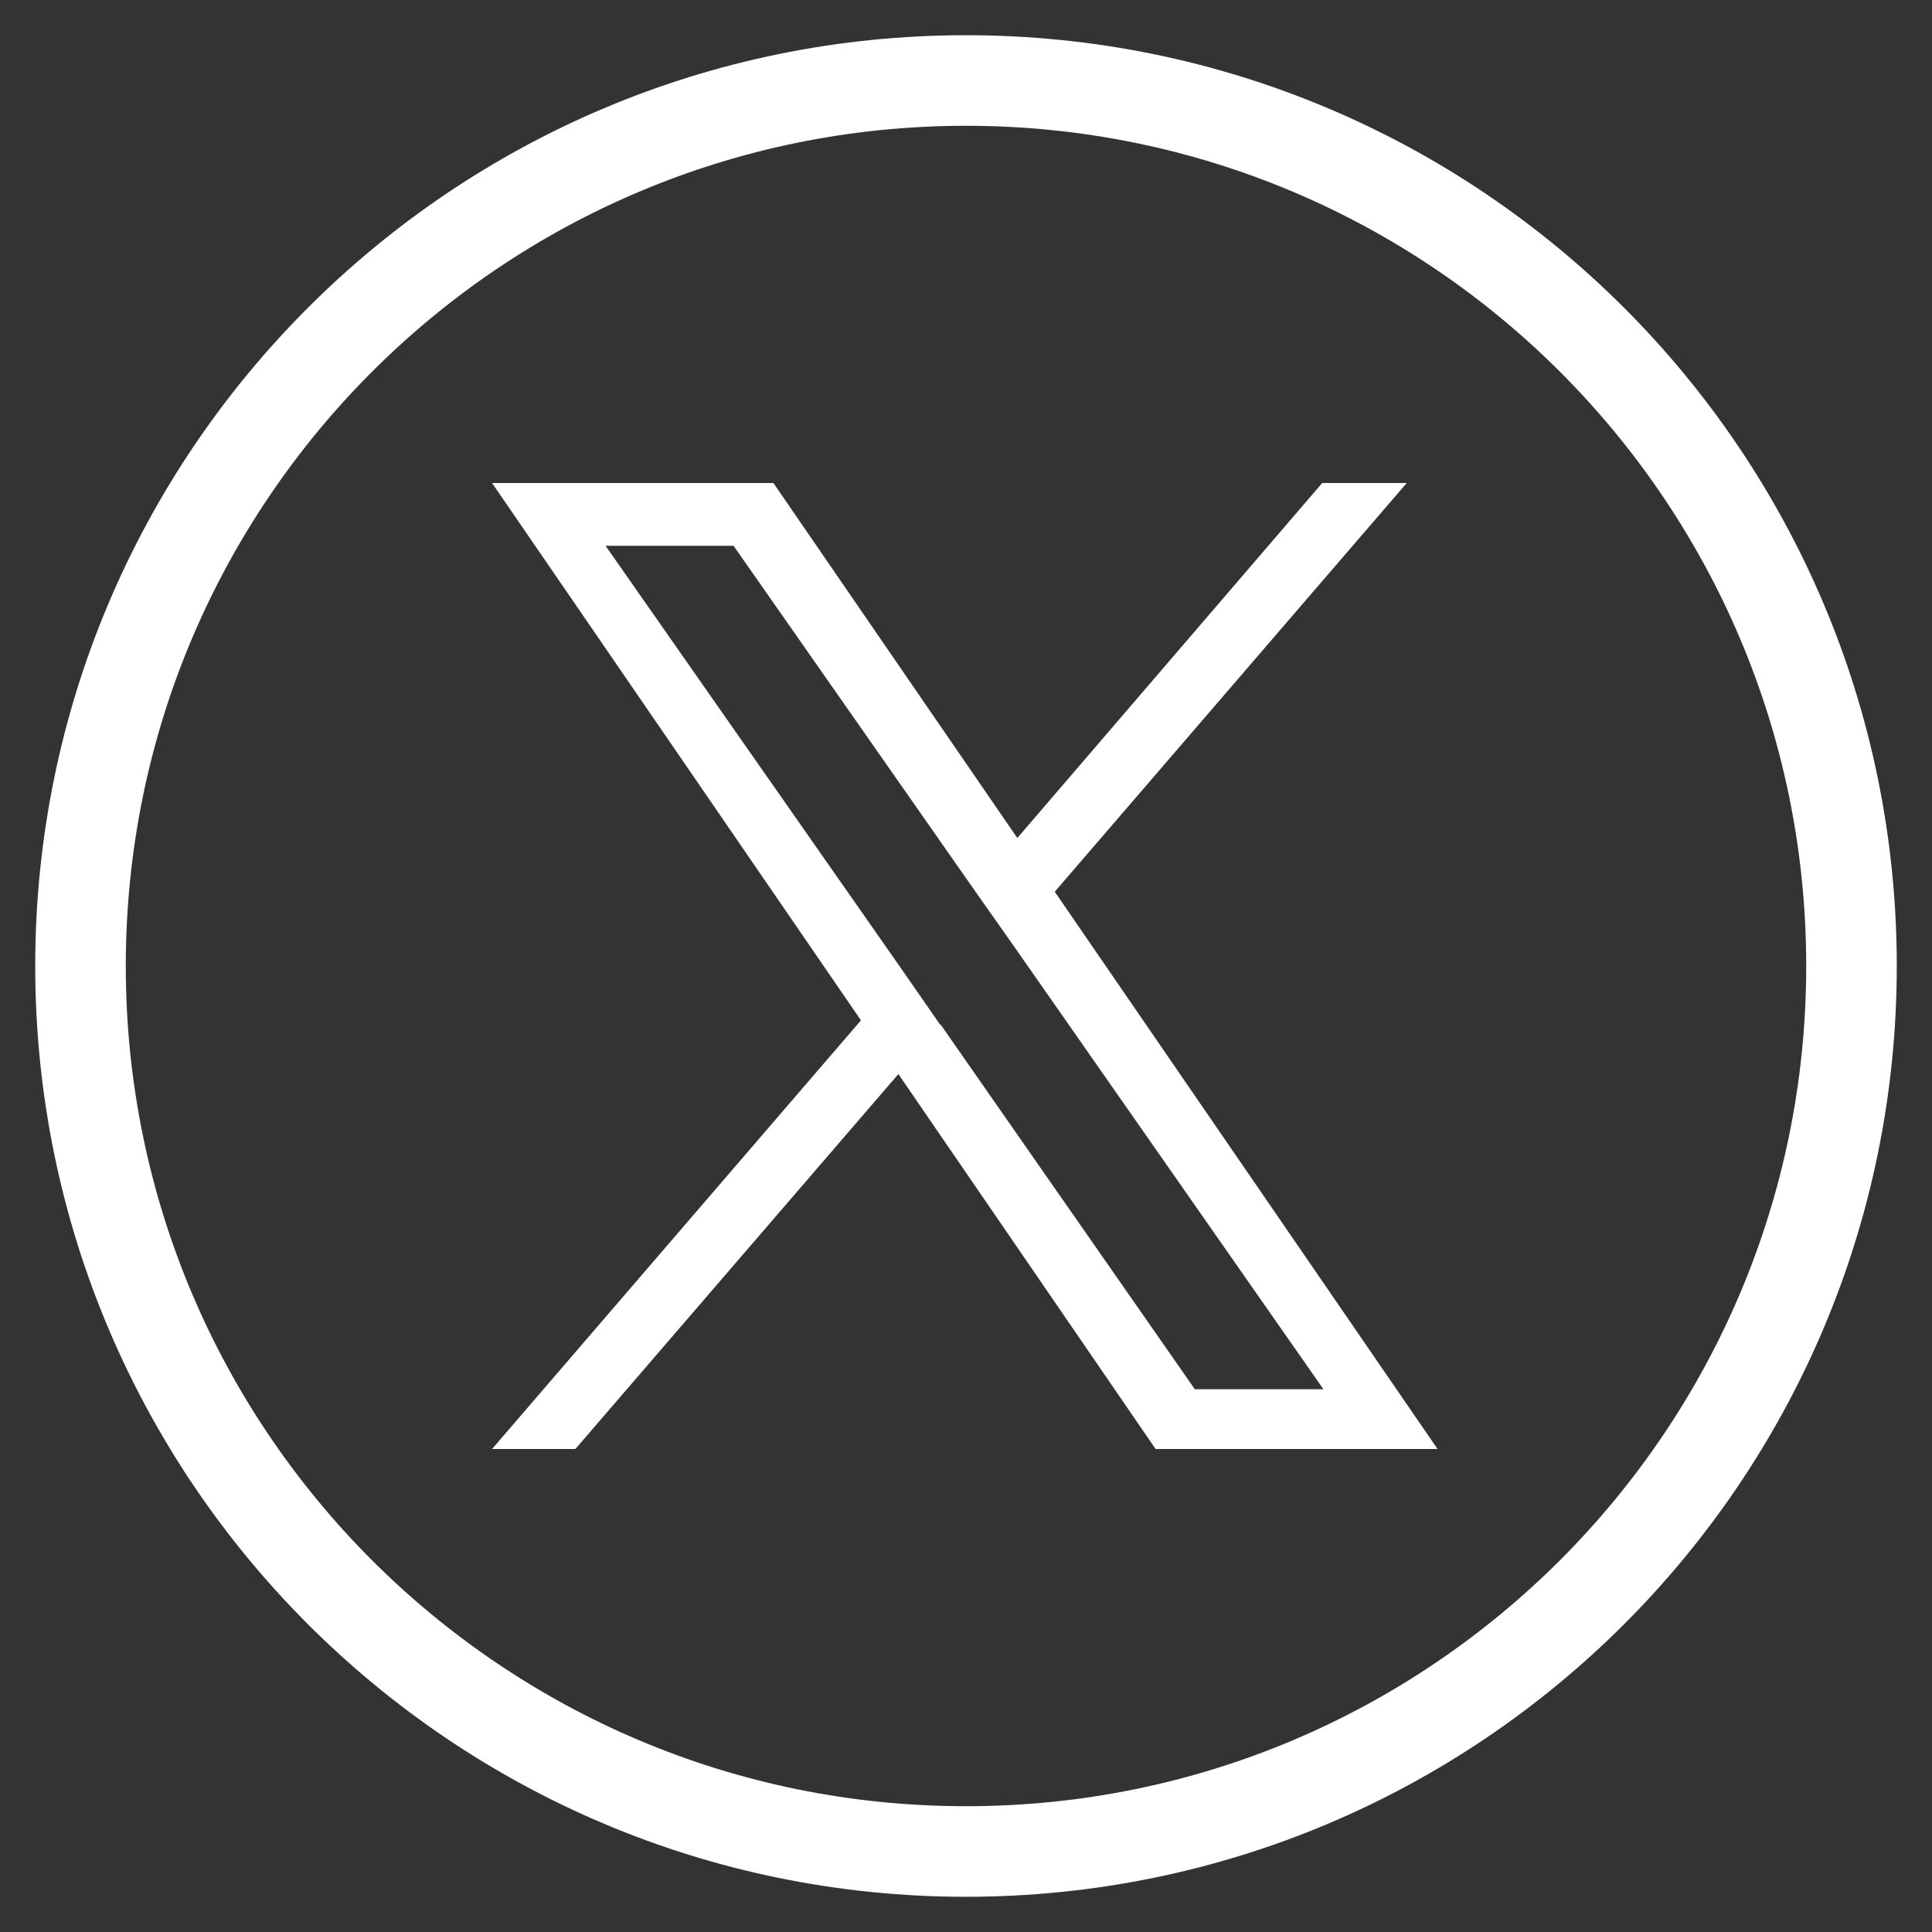 <svg id="Layer_1" xmlns="http://www.w3.org/2000/svg" xmlns:xlink="http://www.w3.org/1999/xlink" version="1.1" viewBox="0 0 96 96">
    <rect x="0" y="0" width="96" height="96" fill="#333333" stroke="none"/>
    <!-- Generator: Adobe Illustrator 29.0.1, SVG Export Plug-In . SVG Version: 2.1.0 Build 192)  -->
    <defs>
        <style>
            .st0, .st1 {
            fill: none;
            stroke: #fff;
            stroke-miterlimit: 10;
            }

            .st1 {
            stroke-width: 4.5px;
            }
        </style>
    </defs>
    <path class="st0" d="M48,92c24.3,0,44-19.7,44-44S72.3,4,48,4,4,23.7,4,48s19.7,44,44,44Z"/>
    <path class="st1" d="M48,92c24.3,0,44-19.7,44-44S72.3,4,48,4,4,23.7,4,48s19.7,44,44,44Z"/>
    <path d="M9.47 6.77 15.3 0h-1.4L8.85 5.88 4.81 0H.15l6.11 8.9L.15 16h1.38l5.35-6.21L11.14 16h4.67L9.47 6.77Zm-1.9 2.2-.61-.88-4.93-7.05h2.12l3.98 5.69.62.88 5.17 7.4h-2.13L7.58 8.97Z" fill-rule="nonzero" fill-opacity="1" fill="#fff" stroke="none" transform="scale(3) translate(8 8)"/>
</svg>
